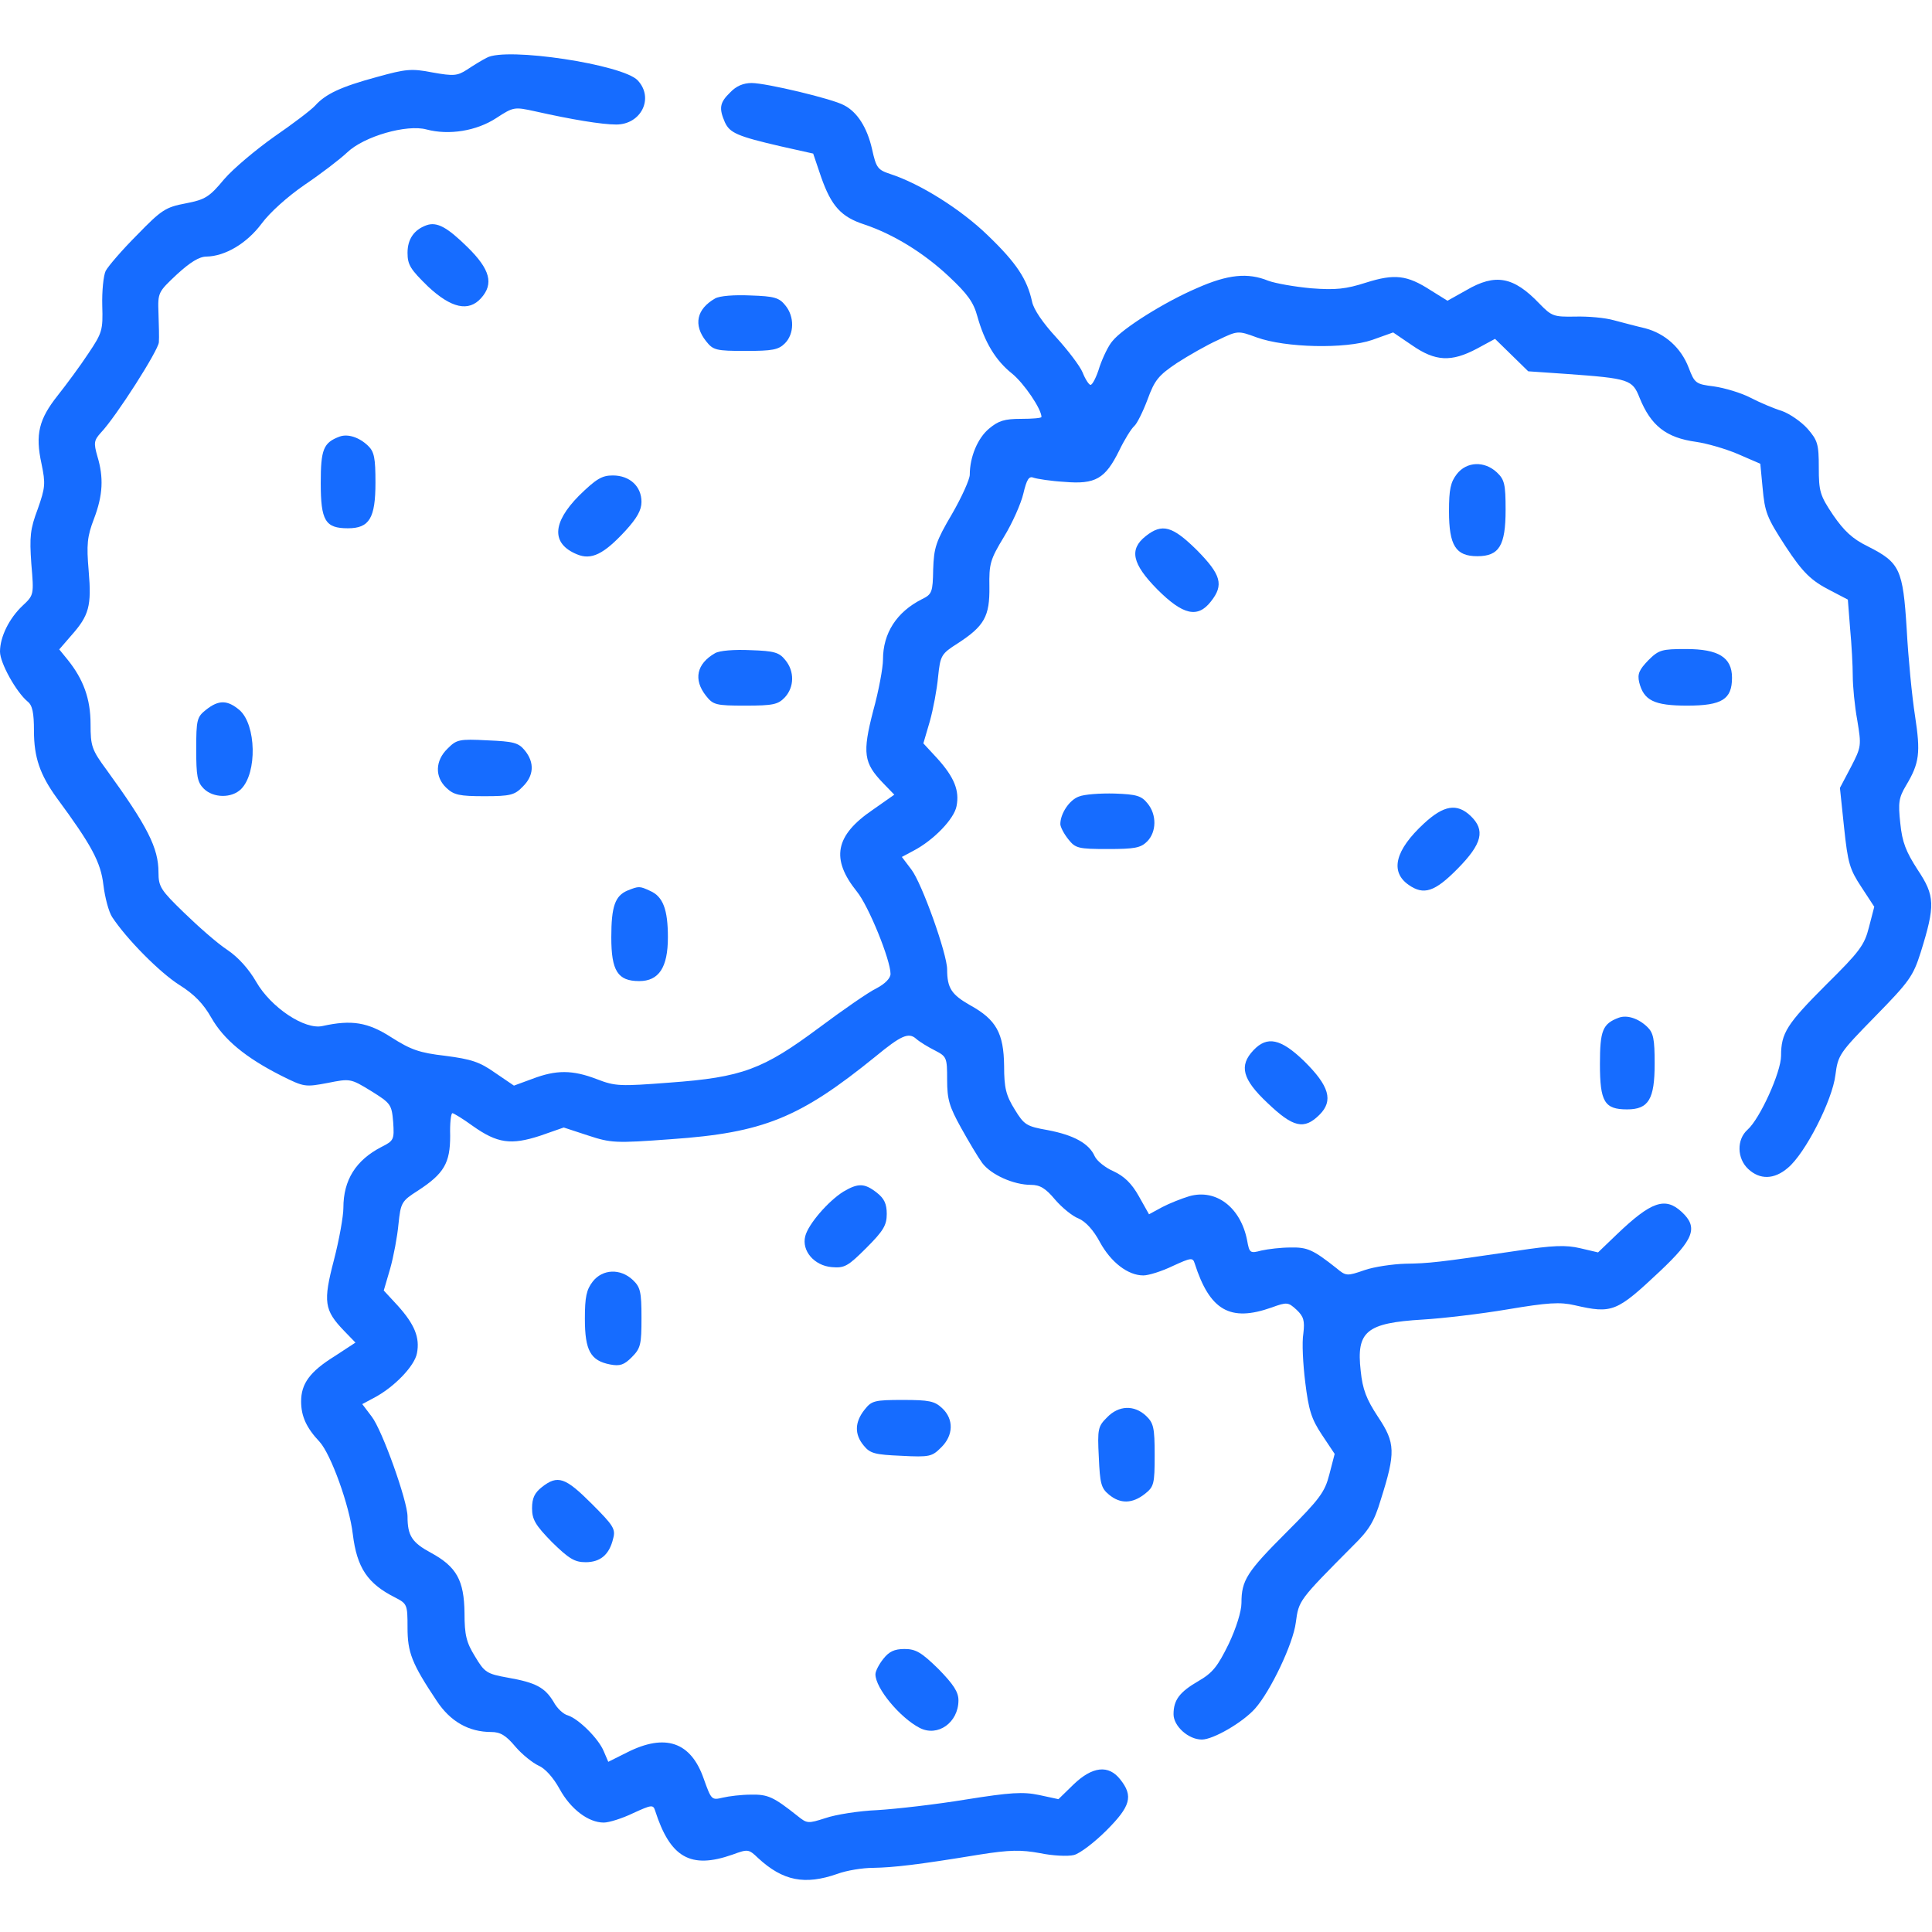 <?xml version="1.0" standalone="no"?>
<!DOCTYPE svg PUBLIC "-//W3C//DTD SVG 20010904//EN"
 "http://www.w3.org/TR/2001/REC-SVG-20010904/DTD/svg10.dtd">
<svg version="1.0" xmlns="http://www.w3.org/2000/svg"
 width="18" height="18" viewBox="0 0 512 512"
 preserveAspectRatio="xMidYMid meet">

<g transform="translate(0,512) scale(0.1,-0.1)"
fill="#000000" stroke="none">
<path d="M1290 4967 c-14 -7 -38 -22 -53 -32 -25 -16 -35 -17 -91 -7 -56 11
-71 9 -147 -12 -96 -26 -136 -45 -164 -76 -11 -12 -60 -49 -108 -82 -48 -34
-108 -84 -133 -113 -39 -47 -50 -54 -102 -64 -53 -10 -64 -17 -129 -84 -39
-39 -76 -82 -83 -95 -6 -13 -10 -54 -9 -92 2 -65 0 -72 -37 -127 -21 -32 -58
-82 -81 -111 -50 -63 -60 -103 -43 -181 11 -53 10 -63 -10 -120 -20 -53 -22
-73 -17 -145 7 -82 7 -83 -23 -111 -36 -34 -60 -83 -60 -122 0 -30 43 -107 73
-132 13 -10 17 -30 17 -78 0 -70 16 -116 60 -177 93 -126 117 -171 124 -231 4
-33 14 -71 23 -85 38 -58 126 -147 178 -180 40 -25 64 -50 85 -87 33 -58 91
-106 186 -154 60 -30 63 -30 122 -19 60 12 61 12 115 -21 53 -33 55 -36 59
-83 3 -46 2 -49 -32 -66 -67 -35 -100 -87 -100 -161 0 -22 -11 -84 -25 -138
-29 -111 -26 -133 27 -188 l30 -31 -55 -36 c-66 -41 -89 -73 -89 -120 0 -39
14 -70 49 -107 30 -33 79 -168 88 -245 11 -89 39 -131 113 -168 31 -16 32 -19
32 -79 0 -66 11 -95 77 -194 36 -55 85 -83 145 -83 24 0 39 -9 64 -39 18 -21
46 -43 61 -50 17 -7 39 -31 56 -62 29 -53 76 -89 117 -89 14 0 49 11 78 25 48
22 53 23 58 7 40 -125 94 -156 205 -117 41 15 43 15 68 -9 66 -61 124 -72 210
-42 24 9 67 16 95 16 54 1 117 8 281 35 82 13 111 13 161 4 33 -7 74 -9 90 -5
16 4 55 34 86 65 64 64 72 91 37 135 -31 40 -74 35 -124 -13 l-40 -39 -51 11
c-43 9 -76 7 -195 -12 -79 -13 -184 -25 -234 -28 -49 -2 -111 -12 -137 -21
-47 -15 -49 -15 -75 6 -63 50 -78 57 -123 56 -25 0 -58 -4 -75 -8 -29 -7 -30
-6 -50 50 -34 98 -102 121 -203 70 l-50 -25 -12 28 c-14 34 -67 86 -95 95 -12
3 -29 19 -38 36 -23 38 -47 51 -121 64 -56 10 -62 14 -87 56 -23 37 -28 57
-28 115 -1 87 -21 123 -89 160 -50 27 -62 45 -62 96 0 41 -67 229 -95 265
l-25 33 30 16 c54 28 109 85 115 119 8 41 -6 76 -51 126 l-37 40 17 58 c9 32
19 85 22 118 6 57 8 61 52 89 69 45 85 73 85 145 -1 33 2 60 6 60 3 0 28 -15
54 -34 65 -46 101 -51 178 -26 l63 22 64 -21 c61 -20 72 -21 220 -10 245 17
341 56 542 219 68 56 88 65 108 47 9 -8 32 -22 50 -31 31 -16 32 -19 32 -78 0
-52 6 -71 37 -127 20 -36 45 -78 56 -93 23 -31 83 -58 129 -58 24 0 39 -9 64
-39 18 -21 46 -44 62 -50 19 -8 40 -31 57 -63 29 -53 74 -88 115 -88 14 0 49
11 78 25 48 22 53 23 58 7 40 -125 94 -156 204 -117 41 15 44 14 66 -6 19 -18
22 -29 18 -63 -4 -23 -1 -81 5 -129 9 -73 16 -97 44 -139 l34 -51 -14 -54
c-12 -47 -25 -65 -114 -154 -105 -105 -119 -127 -119 -187 0 -22 -14 -67 -34
-109 -29 -59 -42 -76 -80 -98 -50 -29 -66 -50 -66 -88 0 -31 39 -67 75 -67 30
0 108 45 141 82 41 46 101 172 108 228 8 59 7 58 152 204 42 41 56 64 73 121
40 126 39 151 -7 220 -31 47 -41 73 -46 122 -12 105 15 127 164 136 52 3 154
15 225 27 107 18 139 20 178 11 100 -23 111 -18 226 90 90 85 102 116 58 157
-44 41 -81 28 -172 -59 l-50 -48 -47 11 c-38 9 -72 8 -170 -7 -209 -31 -231
-33 -294 -34 -33 -1 -82 -8 -108 -17 -46 -16 -49 -16 -74 5 -62 49 -77 56
-122 55 -25 0 -59 -4 -77 -8 -30 -8 -32 -7 -38 27 -17 87 -82 137 -153 117
-20 -6 -53 -19 -72 -29 l-35 -19 -27 48 c-19 34 -39 53 -67 66 -21 9 -44 27
-50 40 -15 34 -56 56 -124 69 -57 10 -63 14 -88 55 -23 37 -28 57 -28 115 -1
87 -21 123 -90 161 -49 28 -61 45 -61 95 0 41 -67 229 -95 265 l-25 33 30 16
c54 28 109 85 115 119 8 41 -6 76 -51 126 l-37 40 17 58 c9 32 19 85 22 118 6
57 8 61 52 89 71 46 85 72 84 150 -1 61 2 72 39 133 22 36 45 88 51 114 9 38
15 47 27 42 9 -3 46 -9 82 -11 82 -7 108 8 145 83 14 29 32 58 40 65 7 6 23
38 35 70 19 52 29 64 78 97 31 20 80 48 109 61 52 25 53 25 102 7 77 -28 236
-31 306 -7 l56 20 50 -34 c62 -43 104 -45 172 -9 l48 26 44 -43 44 -43 102 -7
c166 -12 174 -15 193 -63 30 -74 70 -106 150 -117 28 -4 77 -18 110 -32 l60
-26 6 -63 c6 -66 11 -79 61 -156 46 -70 68 -91 119 -117 l46 -24 6 -77 c4 -42
7 -99 7 -125 0 -27 5 -80 12 -118 11 -67 11 -70 -17 -124 l-29 -55 11 -105
c10 -95 15 -111 46 -158 l34 -52 -14 -54 c-12 -48 -25 -65 -114 -153 -104
-104 -119 -128 -119 -188 0 -43 -56 -167 -89 -196 -29 -26 -28 -76 2 -104 31
-29 69 -28 105 3 46 38 118 179 126 246 7 53 10 58 106 156 90 92 100 106 120
169 39 125 38 150 -8 219 -31 48 -41 73 -46 123 -6 55 -4 68 15 100 36 60 39
87 24 185 -8 51 -18 154 -22 229 -10 160 -18 177 -103 220 -41 20 -63 41 -92
83 -35 52 -38 63 -38 126 0 62 -3 72 -30 103 -17 19 -48 40 -68 47 -20 6 -58
22 -83 35 -25 13 -69 26 -97 30 -48 6 -51 8 -67 50 -20 52 -62 90 -115 104
-22 5 -59 15 -82 21 -24 7 -70 11 -104 10 -57 -1 -62 1 -95 35 -68 71 -116 80
-193 35 l-50 -28 -45 28 c-62 40 -95 44 -171 20 -53 -17 -80 -20 -145 -15 -44
4 -95 13 -114 20 -54 22 -107 17 -190 -20 -84 -36 -196 -106 -223 -140 -10
-11 -25 -42 -34 -68 -8 -27 -19 -48 -24 -48 -4 0 -14 15 -21 33 -7 17 -39 59
-70 93 -35 38 -60 74 -64 95 -13 59 -41 102 -117 175 -71 69 -179 137 -259
163 -33 11 -37 16 -48 66 -13 57 -39 98 -74 116 -30 17 -207 59 -245 59 -22 0
-41 -8 -57 -25 -28 -27 -30 -42 -14 -79 13 -28 32 -37 149 -64 l85 -19 21 -62
c27 -77 53 -106 115 -126 77 -26 157 -75 224 -138 49 -46 65 -68 75 -105 19
-68 48 -117 92 -152 32 -26 78 -94 78 -115 0 -3 -24 -5 -54 -5 -44 0 -60 -5
-85 -26 -30 -25 -51 -75 -51 -122 0 -12 -21 -59 -47 -104 -43 -73 -48 -89 -50
-147 -1 -60 -3 -66 -30 -79 -67 -34 -103 -90 -103 -160 0 -21 -11 -82 -26
-136 -29 -112 -25 -138 26 -191 l30 -31 -57 -40 c-100 -68 -112 -130 -42 -217
31 -38 89 -181 89 -218 0 -11 -14 -26 -37 -38 -21 -10 -90 -58 -153 -105 -148
-110 -203 -131 -395 -145 -131 -10 -144 -10 -193 9 -65 25 -108 25 -171 1
l-49 -18 -50 34 c-41 29 -63 36 -132 45 -69 8 -91 16 -143 49 -62 40 -105 47
-182 30 -47 -11 -137 49 -176 117 -19 33 -47 65 -77 85 -26 17 -77 62 -114 98
-62 60 -68 69 -68 107 0 65 -29 122 -137 271 -40 54 -43 64 -43 122 0 67 -19
119 -61 171 l-22 27 32 37 c47 53 54 78 46 171 -6 70 -4 91 14 138 24 63 26
110 9 166 -10 35 -9 42 9 62 41 43 153 219 154 240 1 12 0 47 -1 77 -2 55 -1
56 49 103 35 32 59 47 78 47 50 1 107 35 146 87 22 30 69 72 114 103 43 29 94
68 113 86 45 43 158 75 210 61 60 -16 133 -4 185 30 46 30 48 30 103 18 98
-22 177 -35 215 -35 66 0 101 70 57 117 -39 42 -348 89 -400 60z" fill="#166CFF"/>
<path d="M1130 4523 c-33 -12 -50 -37 -50 -73 0 -32 8 -44 54 -89 62 -58 108
-68 141 -31 34 38 24 76 -36 135 -54 53 -81 68 -109 58z" fill="#166CFF"/>
<path d="M1895 4329 c-49 -28 -58 -70 -24 -113 19 -24 26 -26 105 -26 71 0 87
3 104 20 25 25 26 71 1 101 -16 20 -29 24 -92 26 -43 2 -82 -1 -94 -8z" fill="#166CFF"/>
<path d="M900 3963 c-43 -16 -50 -34 -50 -123 0 -100 12 -120 72 -120 57 0 73
27 73 121 0 65 -3 82 -20 98 -23 22 -53 32 -75 24z" fill="#166CFF"/>
<path d="M3861 3864 c-17 -22 -21 -41 -21 -99 0 -91 18 -119 75 -119 58 0 75
28 75 123 0 68 -3 80 -23 99 -33 31 -80 29 -106 -4z" fill="#166CFF"/>
<path d="M1534 3806 c-71 -72 -73 -127 -5 -155 38 -16 71 0 129 63 30 33 42
54 42 76 0 41 -31 70 -76 70 -29 0 -44 -9 -90 -54z" fill="#166CFF"/>
<path d="M3036 3699 c-44 -35 -36 -73 31 -141 68 -68 107 -77 142 -32 35 44
27 71 -37 136 -65 64 -92 72 -136 37z" fill="#166CFF"/>
<path d="M1895 3389 c-49 -28 -58 -70 -24 -113 19 -24 26 -26 104 -26 74 0 87
3 105 22 25 27 26 69 1 99 -16 20 -29 24 -92 26 -43 2 -82 -1 -94 -8z" fill="#166CFF"/>
<path d="M4368 3370 c-24 -25 -29 -36 -24 -58 12 -48 39 -62 127 -62 93 0 119
17 119 74 0 54 -36 76 -122 76 -64 0 -72 -2 -100 -30z" fill="#166CFF"/>
<path d="M546 3239 c-24 -19 -26 -26 -26 -105 0 -71 3 -87 20 -104 25 -25 74
-26 99 -1 43 43 40 170 -4 209 -32 27 -55 28 -89 1z" fill="#166CFF"/>
<path d="M1186 3136 c-33 -32 -34 -75 -3 -104 20 -19 35 -22 101 -22 68 0 80
3 101 25 30 29 32 64 6 96 -17 21 -30 24 -99 27 -76 4 -82 2 -106 -22z" fill="#166CFF"/>
<path d="M2859 3009 c-25 -9 -49 -45 -49 -73 0 -7 9 -25 21 -40 19 -24 26 -26
105 -26 71 0 87 3 104 20 25 25 26 71 1 101 -16 20 -29 24 -87 26 -38 1 -81
-2 -95 -8z" fill="#166CFF"/>
<path d="M3774 2938 c-77 -71 -91 -128 -41 -163 40 -28 69 -19 130 43 65 66
74 102 34 140 -36 34 -71 28 -123 -20z" fill="#166CFF"/>
<path d="M1663 2760 c-33 -14 -43 -42 -43 -124 0 -89 17 -116 74 -116 52 0 76
36 76 116 0 74 -13 108 -47 123 -28 13 -30 13 -60 1z" fill="#166CFF"/>
<path d="M4290 2423 c-43 -16 -50 -34 -50 -123 0 -100 12 -120 72 -120 57 0
73 27 73 121 0 65 -3 82 -20 98 -23 22 -53 32 -75 24z" fill="#166CFF"/>
<path d="M3322 2337 c-39 -41 -30 -77 37 -140 68 -65 97 -72 138 -31 37 37 26
76 -41 142 -62 60 -98 67 -134 29z" fill="#166CFF"/>
<path d="M2235 1962 c-40 -25 -93 -86 -101 -118 -10 -39 24 -78 70 -82 34 -3
43 2 92 51 45 45 54 60 54 90 0 27 -7 41 -26 56 -33 26 -50 26 -89 3z" fill="#166CFF"/>
<path d="M1571 1724 c-17 -22 -21 -41 -21 -99 0 -84 15 -111 67 -121 26 -5 37
-1 57 19 24 24 26 34 26 105 0 69 -3 81 -23 100 -33 31 -80 29 -106 -4z" fill="#166CFF"/>
<path d="M2291 1384 c-26 -33 -27 -65 -2 -95 17 -21 30 -24 99 -27 76 -4 82
-2 106 22 33 32 34 75 3 104 -20 19 -35 22 -104 22 -76 0 -83 -2 -102 -26z" fill="#166CFF"/>
<path d="M2934 1364 c-24 -24 -26 -30 -22 -106 3 -69 6 -82 27 -99 30 -25 62
-24 95 2 24 19 26 26 26 103 0 73 -3 85 -23 104 -31 29 -72 28 -103 -4z" fill="#166CFF"/>
<path d="M1436 1179 c-19 -15 -26 -29 -26 -56 0 -30 9 -45 53 -90 45 -44 60
-53 89 -53 39 0 63 20 73 63 7 25 0 35 -57 92 -70 70 -90 77 -132 44z" fill="#166CFF"/>
<path d="M2341 724 c-12 -15 -21 -33 -21 -41 0 -37 65 -115 117 -142 48 -25
103 14 103 73 0 22 -13 42 -53 83 -45 44 -60 53 -90 53 -27 0 -41 -7 -56 -26z" fill="#166CFF"/>
</g>
</svg>
